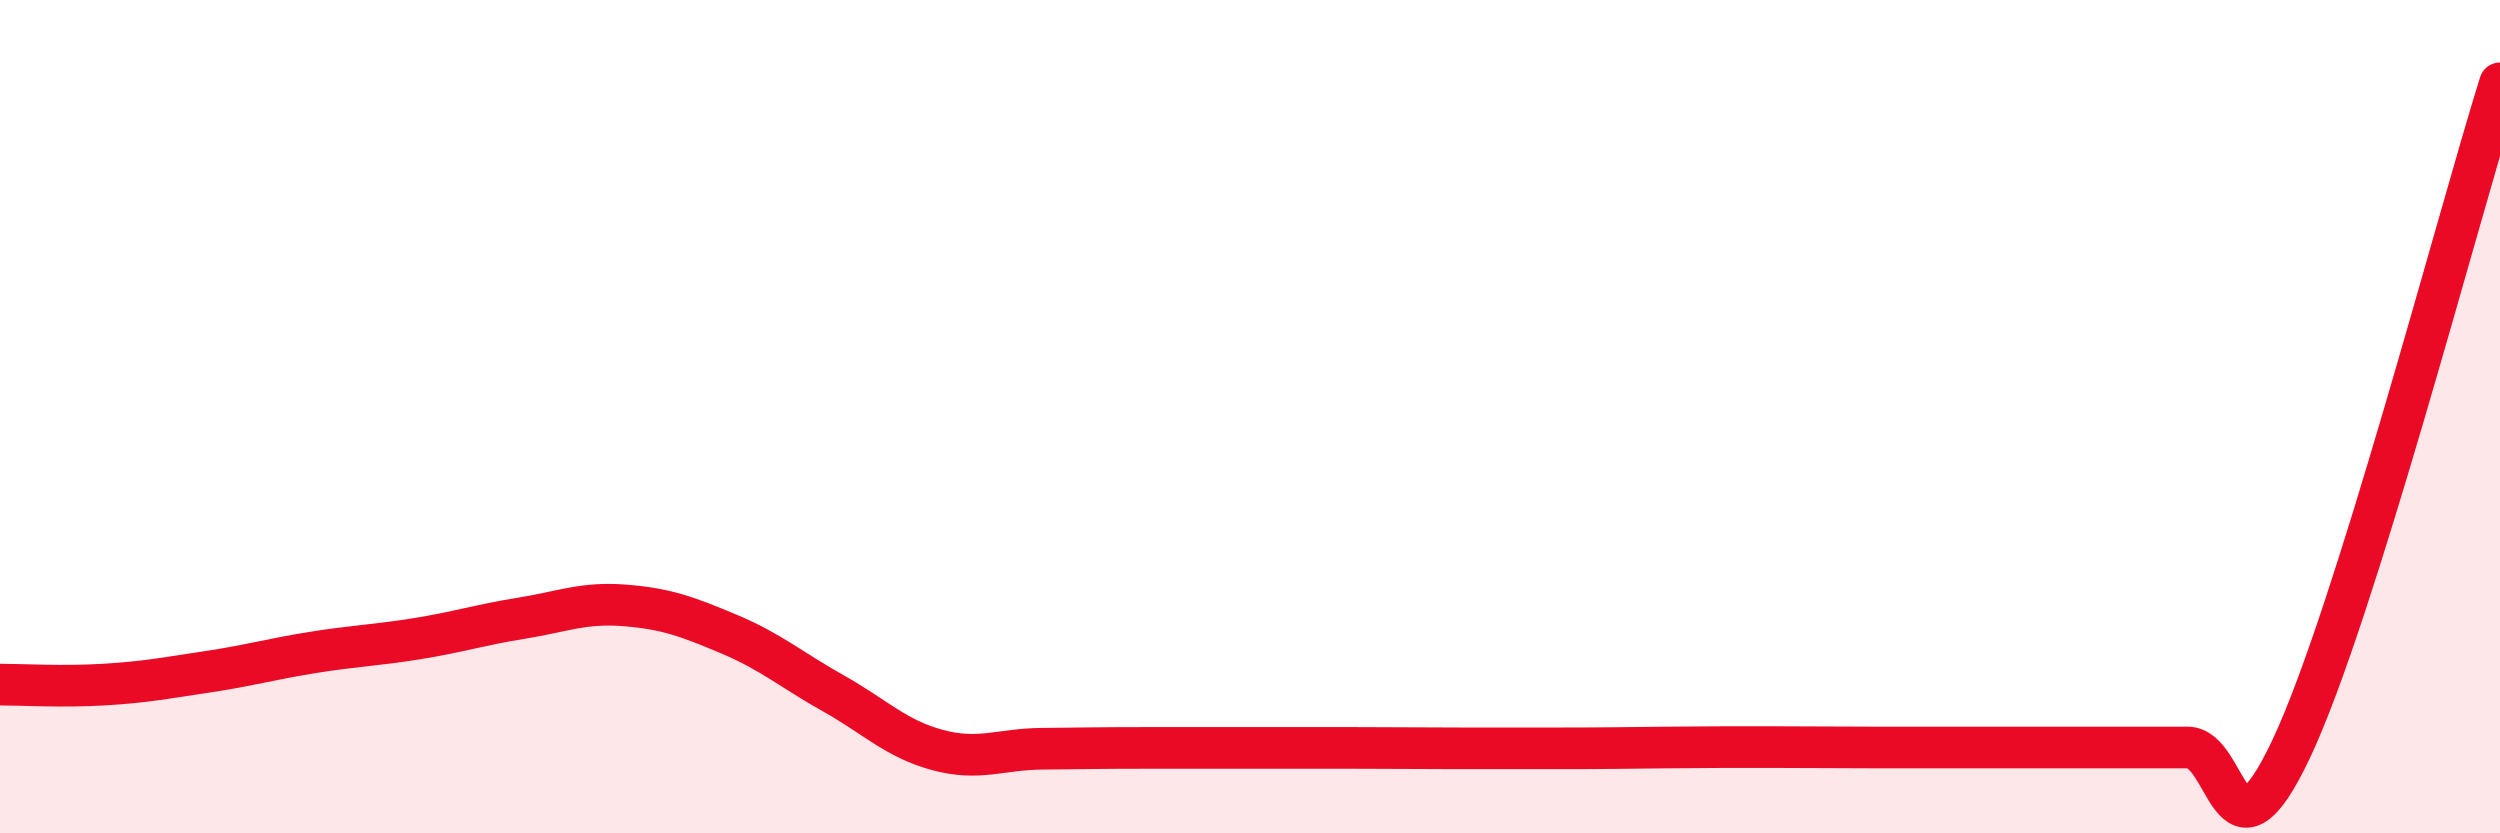 
    <svg width="60" height="20" viewBox="0 0 60 20" xmlns="http://www.w3.org/2000/svg">
      <path
        d="M 0,16.43 C 0.5,16.43 1.5,16.49 2.5,16.43 C 3.5,16.37 4,16.27 5,16.12 C 6,15.97 6.5,15.82 7.5,15.66 C 8.5,15.5 9,15.49 10,15.33 C 11,15.17 11.5,15 12.5,14.84 C 13.5,14.68 14,14.45 15,14.53 C 16,14.61 16.5,14.8 17.5,15.22 C 18.5,15.64 19,16.08 20,16.64 C 21,17.2 21.5,17.73 22.5,18 C 23.5,18.27 24,17.98 25,17.97 C 26,17.96 26.5,17.95 27.5,17.95 C 28.5,17.95 29,17.95 30,17.95 C 31,17.95 31.5,17.95 32.5,17.95 C 33.5,17.95 34,17.96 35,17.96 C 36,17.96 36.5,17.96 37.5,17.96 C 38.5,17.96 39,17.95 40,17.94 C 41,17.93 41.5,17.93 42.5,17.93 C 43.5,17.93 44,17.94 45,17.94 C 46,17.94 46.5,17.94 47.5,17.94 C 48.5,17.94 49,17.94 50,17.94 C 51,17.94 51.5,17.94 52.5,17.94 C 53.5,17.94 53.5,21.14 55,17.95 C 56.5,14.76 59,5.19 60,2L60 20L0 20Z"
        fill="#EB0A25"
        opacity="0.1"
        stroke-linecap="round"
        stroke-linejoin="round"
      />
      <path
        d="M 0,16.43 C 0.5,16.43 1.5,16.49 2.5,16.43 C 3.5,16.37 4,16.27 5,16.12 C 6,15.97 6.5,15.82 7.5,15.66 C 8.5,15.5 9,15.49 10,15.33 C 11,15.17 11.5,15 12.5,14.84 C 13.5,14.68 14,14.45 15,14.53 C 16,14.61 16.5,14.8 17.5,15.22 C 18.5,15.64 19,16.08 20,16.64 C 21,17.2 21.5,17.73 22.5,18 C 23.5,18.27 24,17.98 25,17.97 C 26,17.96 26.5,17.95 27.5,17.95 C 28.5,17.95 29,17.95 30,17.95 C 31,17.95 31.5,17.95 32.5,17.95 C 33.5,17.95 34,17.96 35,17.96 C 36,17.96 36.5,17.96 37.5,17.96 C 38.5,17.96 39,17.95 40,17.94 C 41,17.93 41.5,17.93 42.5,17.93 C 43.5,17.93 44,17.94 45,17.94 C 46,17.94 46.5,17.94 47.5,17.94 C 48.5,17.94 49,17.94 50,17.94 C 51,17.94 51.5,17.94 52.5,17.94 C 53.5,17.94 53.5,21.14 55,17.95 C 56.5,14.76 59,5.19 60,2"
        stroke="#EB0A25"
        stroke-width="1"
        fill="none"
        stroke-linecap="round"
        stroke-linejoin="round"
      />
    </svg>
  